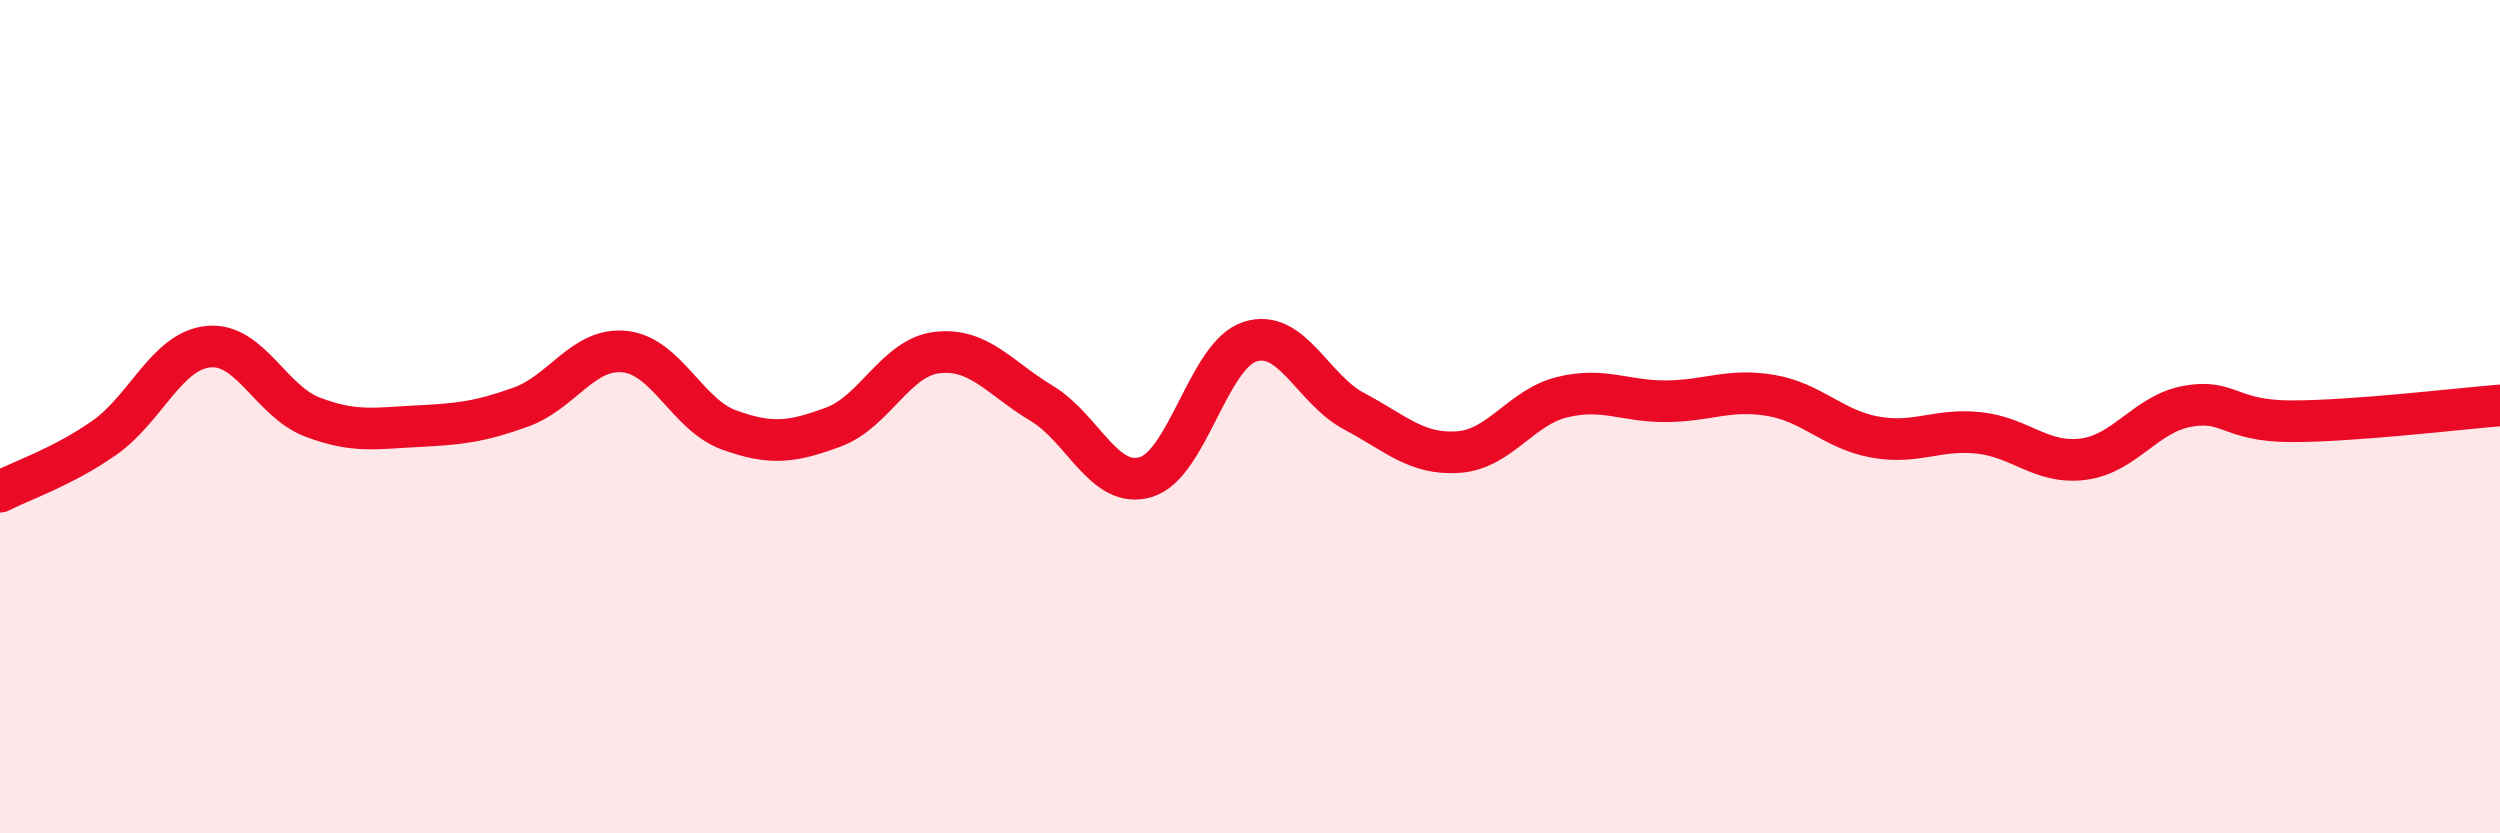
    <svg width="60" height="20" viewBox="0 0 60 20" xmlns="http://www.w3.org/2000/svg">
      <path
        d="M 0,11.8 C 0.5,11.54 1.5,11.21 2.5,10.51 C 3.5,9.81 4,8.42 5,8.32 C 6,8.22 6.5,9.63 7.5,10.01 C 8.5,10.39 9,10.28 10,10.23 C 11,10.18 11.5,10.13 12.5,9.77 C 13.5,9.41 14,8.33 15,8.44 C 16,8.55 16.5,9.96 17.5,10.32 C 18.5,10.68 19,10.62 20,10.25 C 21,9.88 21.5,8.57 22.5,8.46 C 23.5,8.35 24,9.08 25,9.68 C 26,10.28 26.5,11.75 27.5,11.45 C 28.5,11.15 29,8.52 30,8.2 C 31,7.88 31.5,9.34 32.5,9.87 C 33.5,10.4 34,10.92 35,10.85 C 36,10.78 36.5,9.77 37.5,9.53 C 38.5,9.29 39,9.64 40,9.63 C 41,9.62 41.5,9.32 42.5,9.49 C 43.5,9.66 44,10.31 45,10.49 C 46,10.67 46.5,10.28 47.5,10.39 C 48.5,10.5 49,11.15 50,11.02 C 51,10.89 51.5,9.93 52.5,9.75 C 53.5,9.57 53.5,10.11 55,10.11 C 56.5,10.11 59,9.81 60,9.73L60 20L0 20Z"
        fill="#EB0A25"
        opacity="0.1"
        stroke-linecap="round"
        stroke-linejoin="round"
      />
      <path
        d="M 0,11.8 C 0.5,11.54 1.5,11.21 2.5,10.51 C 3.5,9.81 4,8.42 5,8.32 C 6,8.22 6.5,9.63 7.5,10.01 C 8.5,10.39 9,10.28 10,10.23 C 11,10.18 11.5,10.13 12.5,9.77 C 13.5,9.41 14,8.33 15,8.44 C 16,8.55 16.5,9.96 17.5,10.32 C 18.5,10.68 19,10.62 20,10.25 C 21,9.88 21.5,8.57 22.5,8.46 C 23.5,8.35 24,9.08 25,9.68 C 26,10.28 26.5,11.75 27.5,11.45 C 28.5,11.15 29,8.52 30,8.2 C 31,7.88 31.5,9.34 32.5,9.87 C 33.5,10.4 34,10.92 35,10.85 C 36,10.78 36.5,9.77 37.5,9.53 C 38.5,9.29 39,9.64 40,9.63 C 41,9.62 41.5,9.32 42.5,9.49 C 43.5,9.66 44,10.31 45,10.49 C 46,10.67 46.5,10.28 47.5,10.39 C 48.5,10.5 49,11.15 50,11.02 C 51,10.89 51.5,9.93 52.5,9.75 C 53.5,9.57 53.5,10.11 55,10.11 C 56.5,10.11 59,9.81 60,9.73"
        stroke="#EB0A25"
        stroke-width="1"
        fill="none"
        stroke-linecap="round"
        stroke-linejoin="round"
      />
    </svg>
  